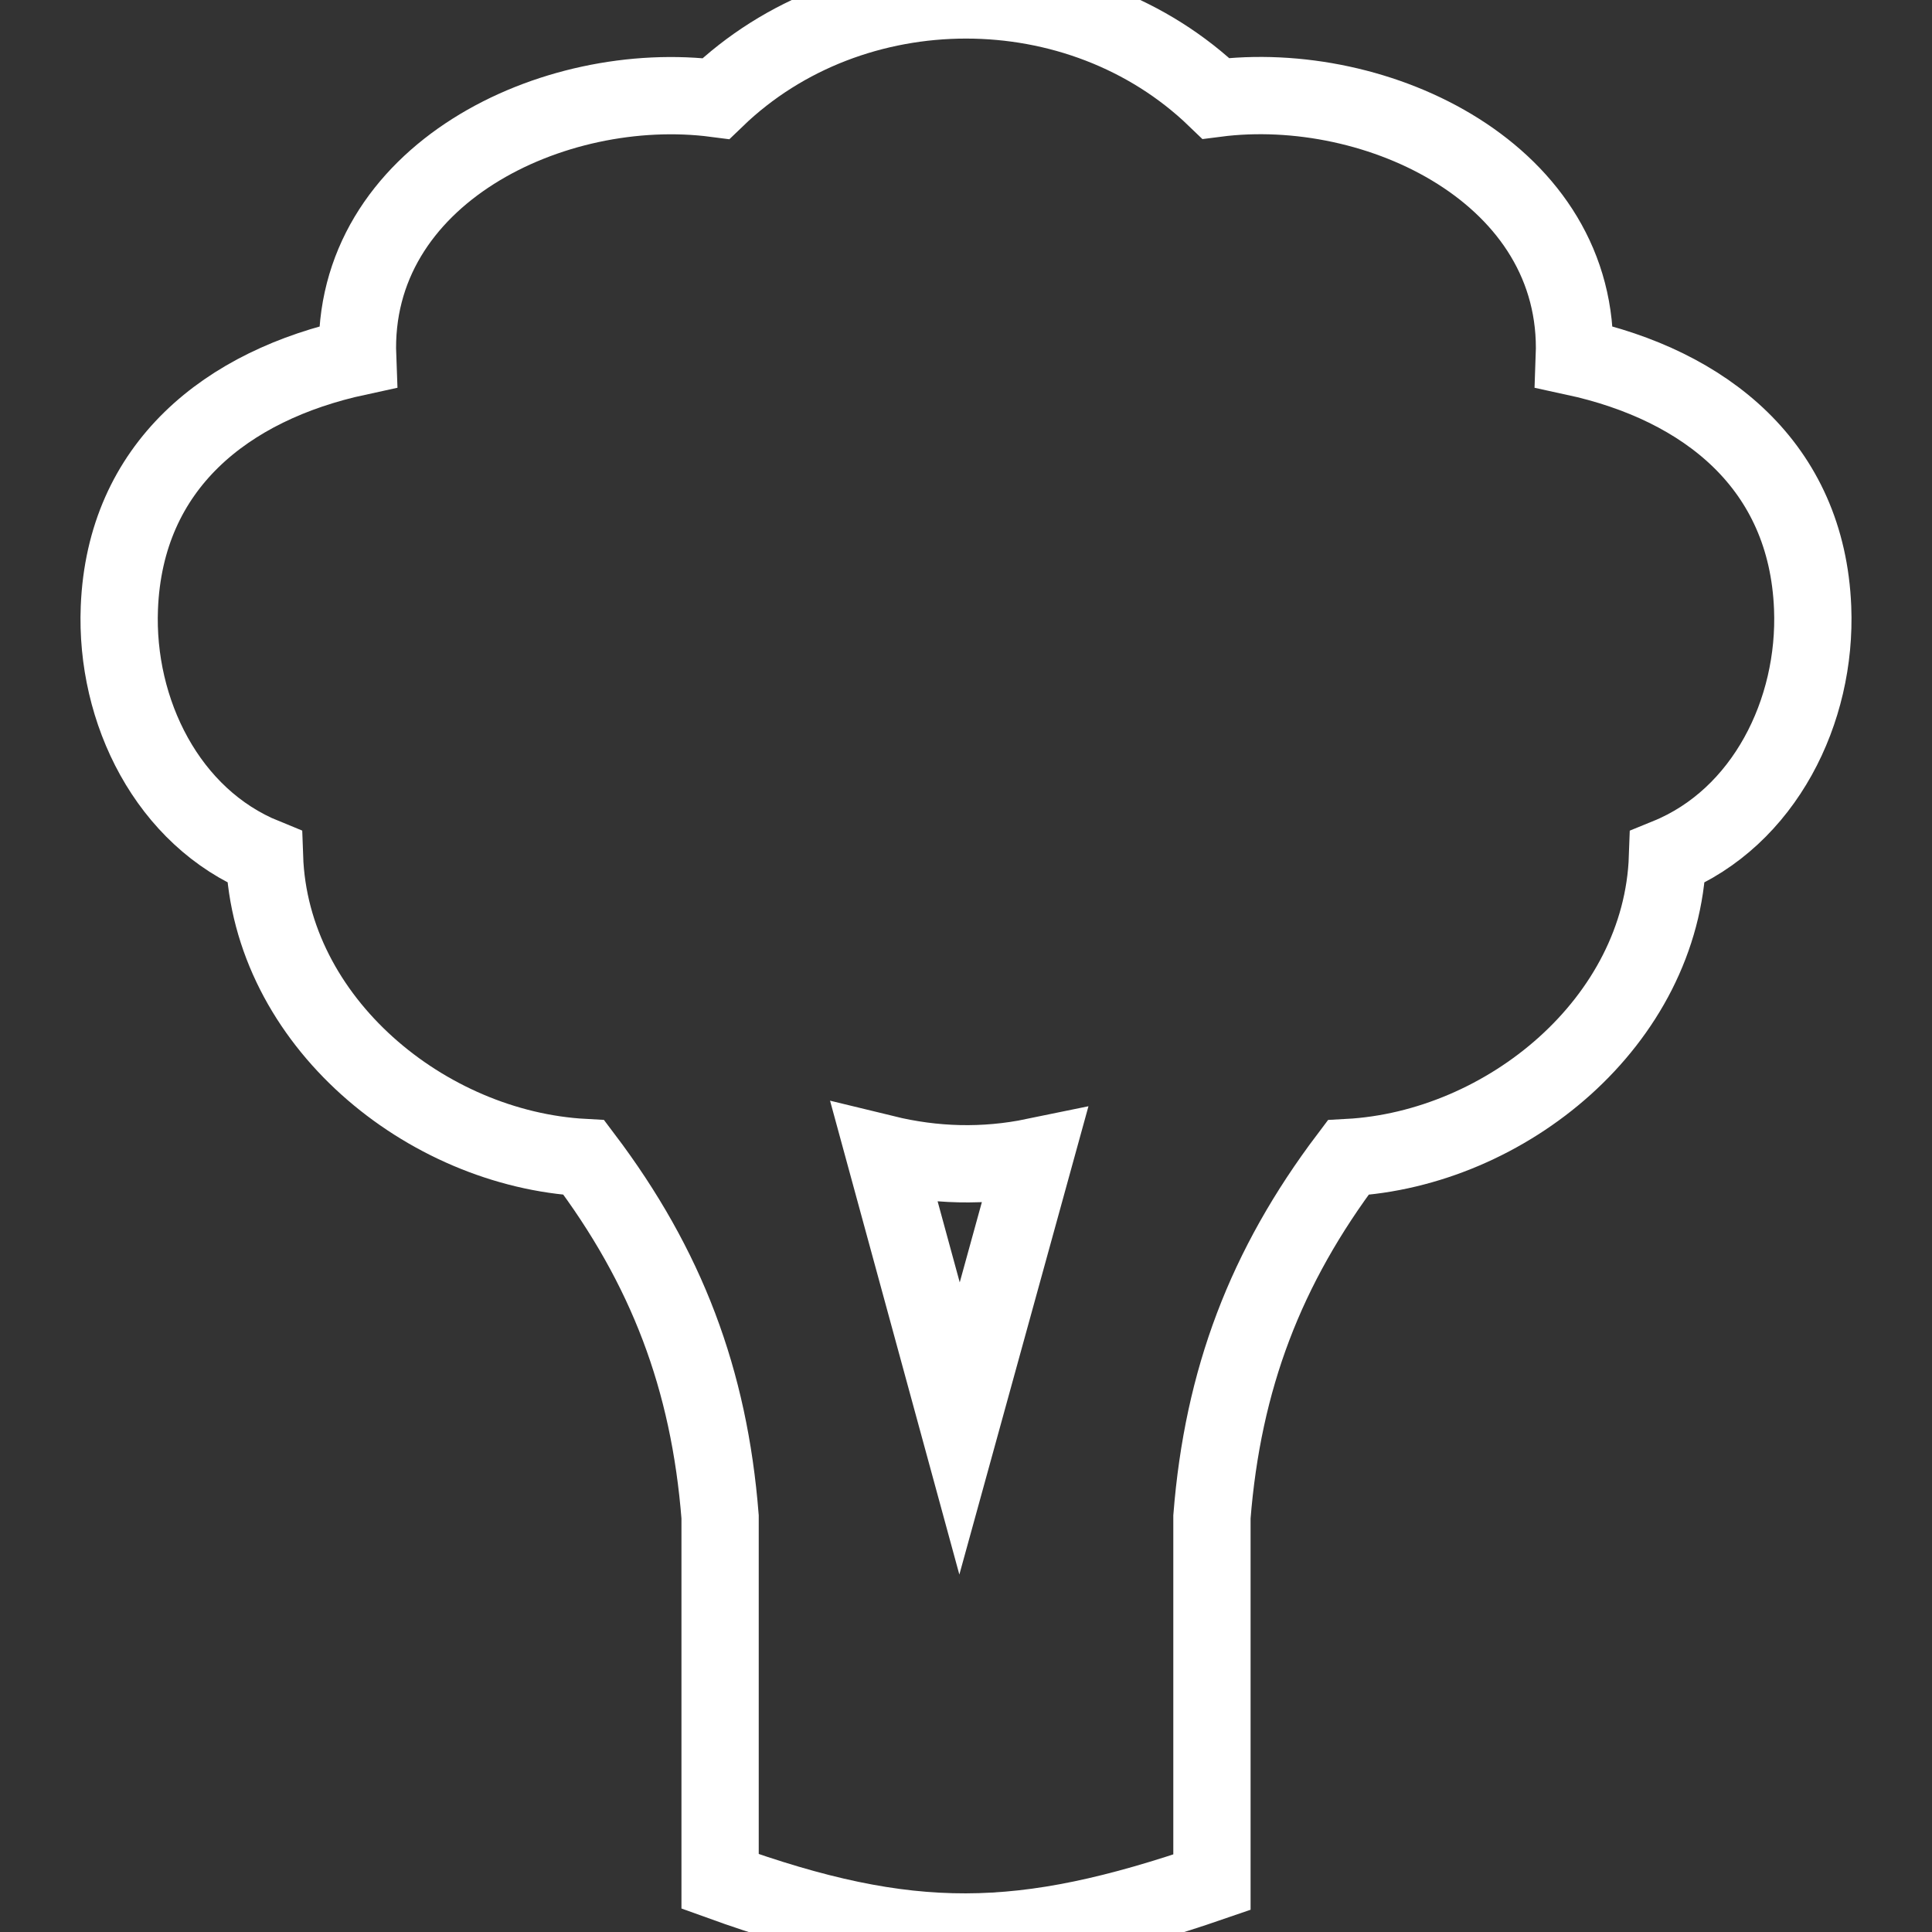 <?xml version="1.0" ?>

<!DOCTYPE svg  PUBLIC '-//W3C//DTD SVG 1.1//EN'  'http://www.w3.org/Graphics/SVG/1.1/DTD/svg11.dtd'>

<!-- Uploaded to: SVG Repo, www.svgrepo.com, Generator: SVG Repo Mixer Tools -->
<svg fill="none" stroke="#FFFFFF" stroke-width="2" width="800px" height="800px" viewBox="0 0 50 50" enable-background="new 0 0 50 50" version="1.1" xml:space="preserve" xmlns="http://www.w3.org/2000/svg" xmlns:xlink="http://www.w3.org/1999/xlink">

<rect x="0" y="0" width="50" height="50" fill="#333333" stroke="none"/>

<g id="Layer_23"/>

<g id="Layer_22"/>

<g id="Layer_21"/>

<g id="Layer_20"/>

<g id="Layer_19"/>

<g id="Layer_18"/>

<g id="Layer_17"/>

<g id="Layer_16"/>

<g id="Layer_15"/>

<g id="Layer_14"/>

<g id="Layer_13">

<path clip-rule="evenodd" d="M18.636,48.69c4.905,1.772,7.818,1.714,12.729,0.021v-9.455   c0.282-3.559,1.386-6.465,3.525-9.299c4.09-0.222,8.117-3.517,8.265-7.778c2.505-1.02,3.864-3.773,3.756-6.449   c-0.148-3.677-2.776-5.761-6.167-6.495c0.175-4.721-5.09-7.23-9.277-6.689c-3.527-3.4-9.413-3.395-12.939,0.004   c-4.21-0.549-9.455,1.97-9.273,6.685c-3.392,0.734-6.019,2.819-6.166,6.495c-0.108,2.676,1.251,5.429,3.756,6.448   c0.148,4.261,4.177,7.556,8.266,7.778c2.14,2.834,3.244,5.74,3.525,9.299V48.69z M22.893,29.859   c1.287,0.314,2.583,0.347,3.878,0.08l-1.938,7.03L22.893,29.859z" fill="none" stroke="#FFFFFF" fill-rule="evenodd"/>

</g>

<g id="Layer_12"/>

<g id="Layer_11"/>

<g id="Layer_10"/>

<g id="Layer_9"/>

<g id="Layer_8"/>

<g id="Layer_7"/>

<g id="Layer_6"/>

<g id="Layer_5"/>

<g id="Layer_4"/>

<g id="Layer_3"/>

<g id="Layer_2"/>

</svg>